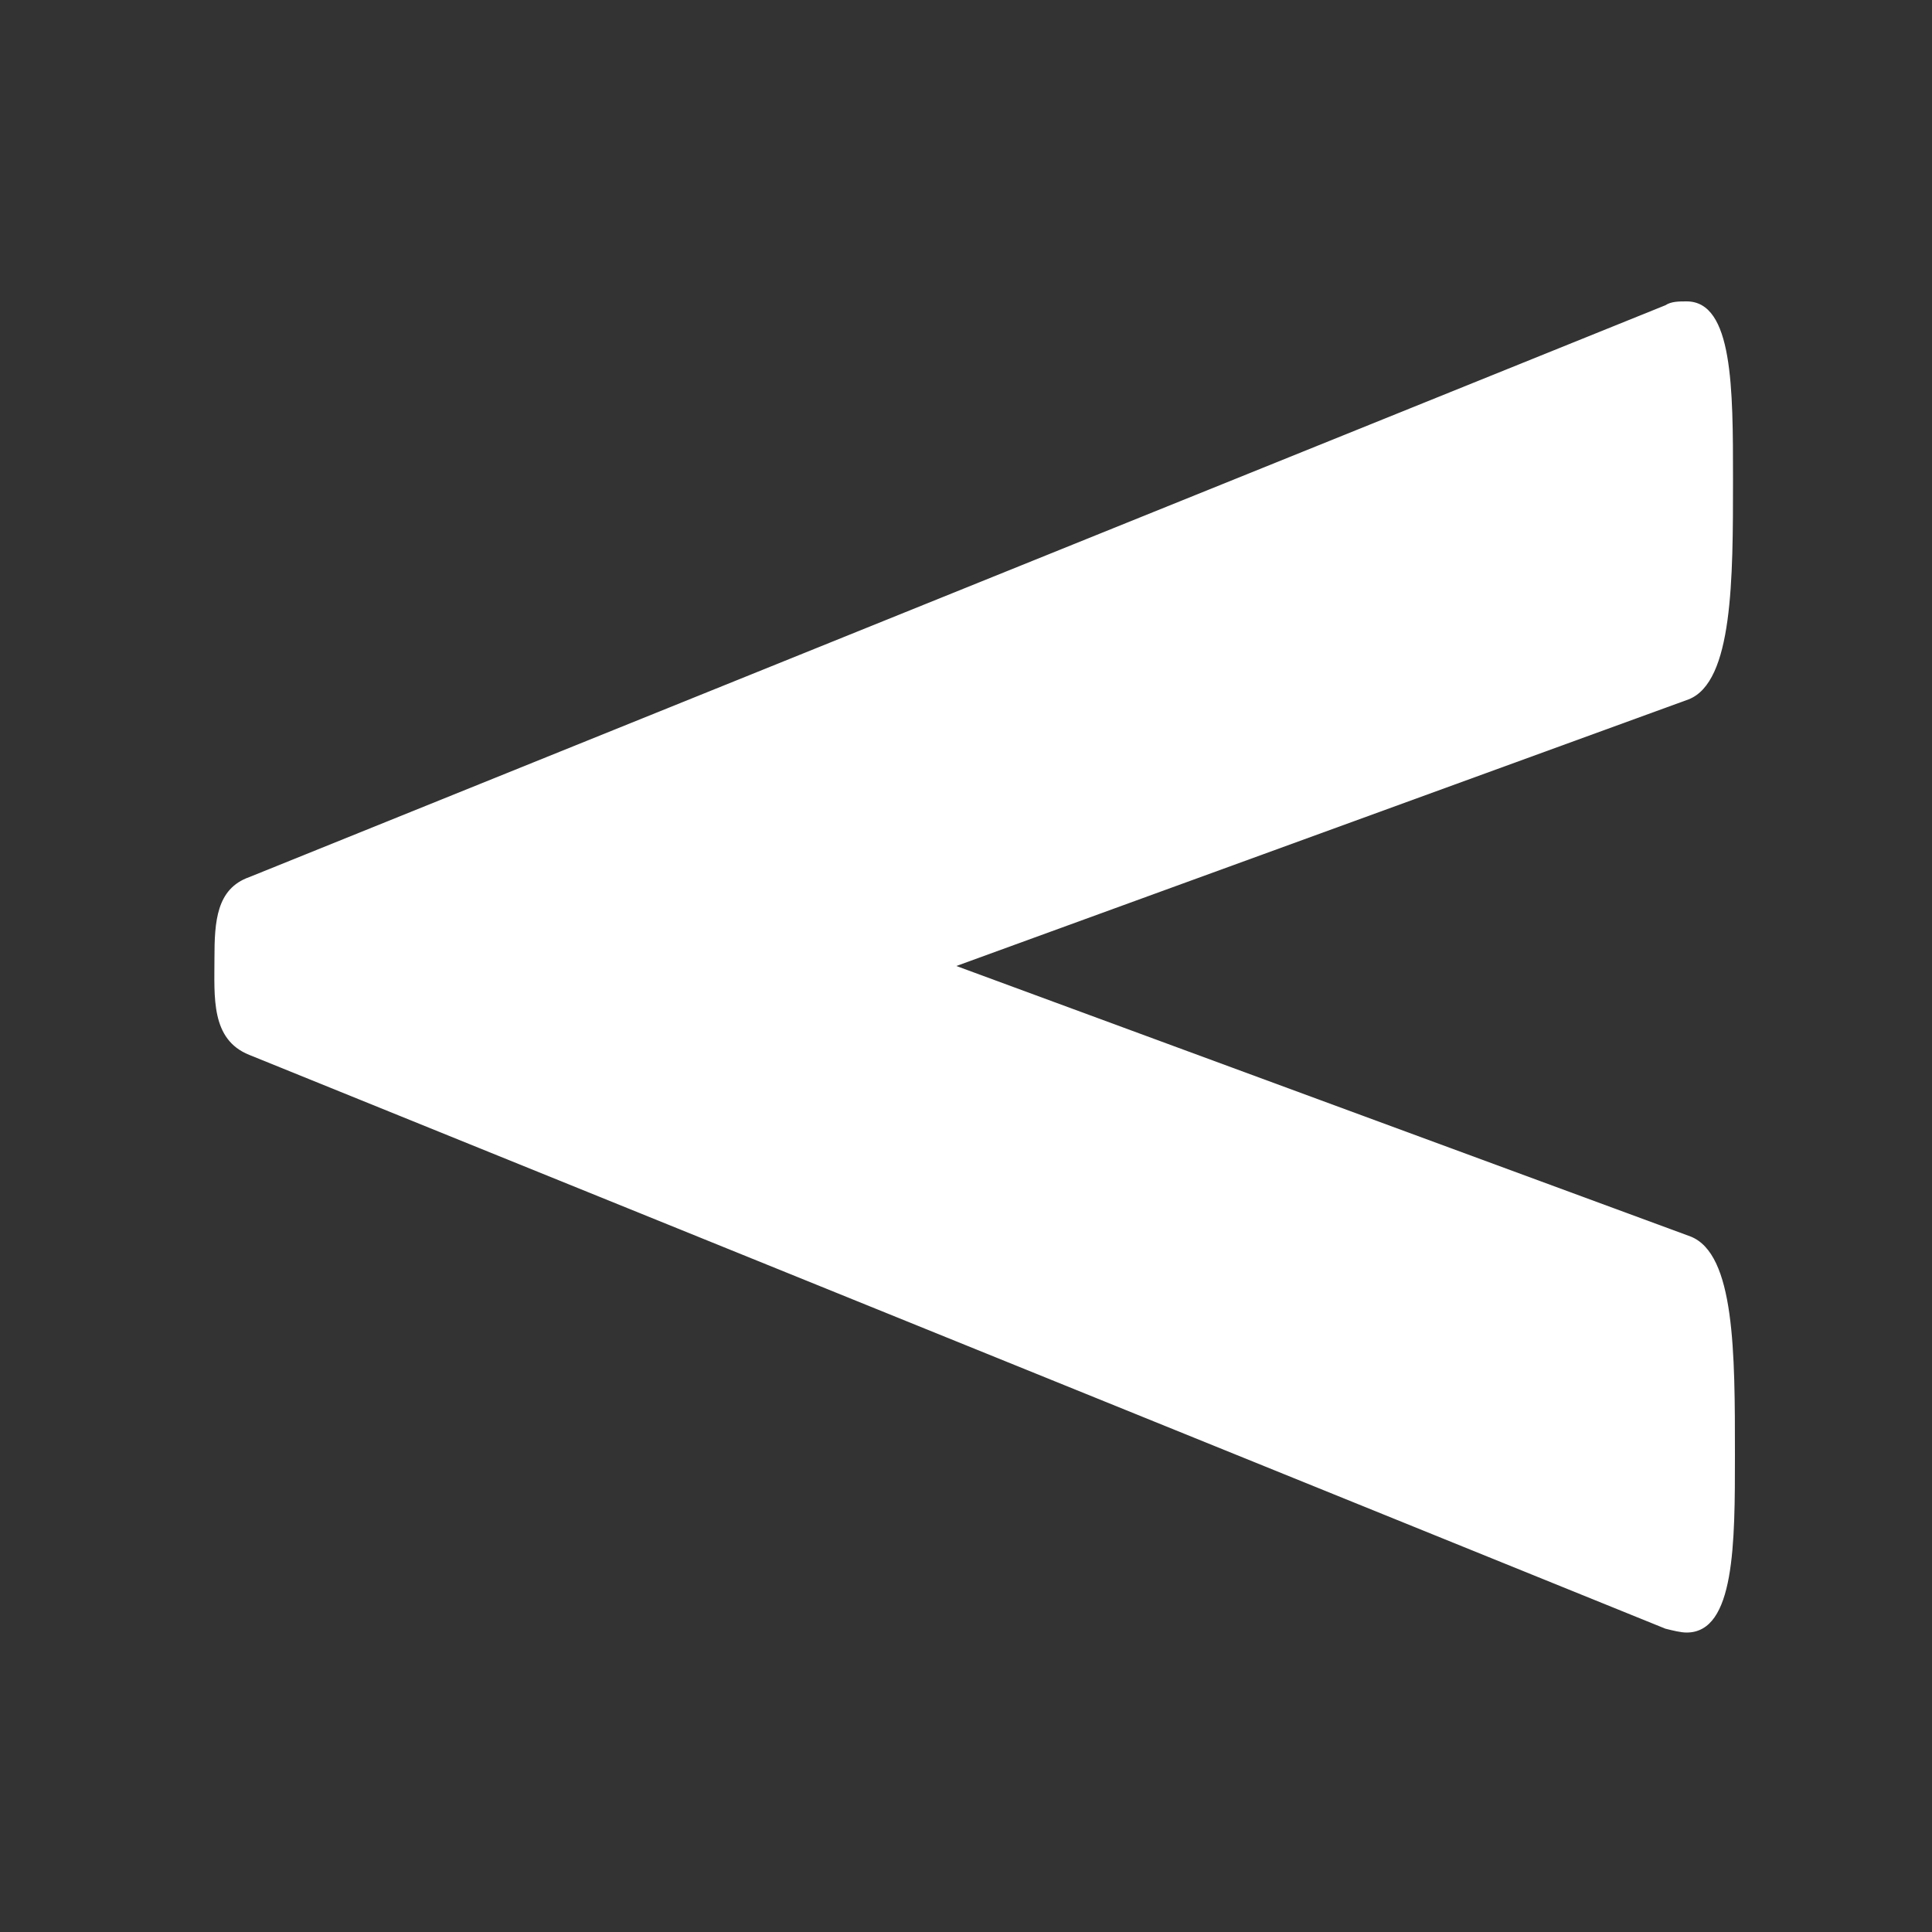 <svg xmlns="http://www.w3.org/2000/svg" viewBox="0 0 100 100" xmlns:v="https://vecta.io/nano"><rect x="0" y="0" width="100" height="100" fill="#333333" stroke="none"/><path d="M87.3 15.6c2.4 0 2.4 4.5 2.4 9.2 0 5.2 0 10.5-2.3 11.4L49.5 50l38 14c2.3.9 2.3 6 2.3 11.3 0 4.6 0 9.2-2.5 9.2-.3 0-.7-.1-1.1-.2L12.9 54.6c-2-.8-1.8-3-1.8-5 0-1.9.1-3.6 1.8-4.2l73.3-29.6c.3-.2.7-.2 1.1-.2z" fill="#fff"/></svg>